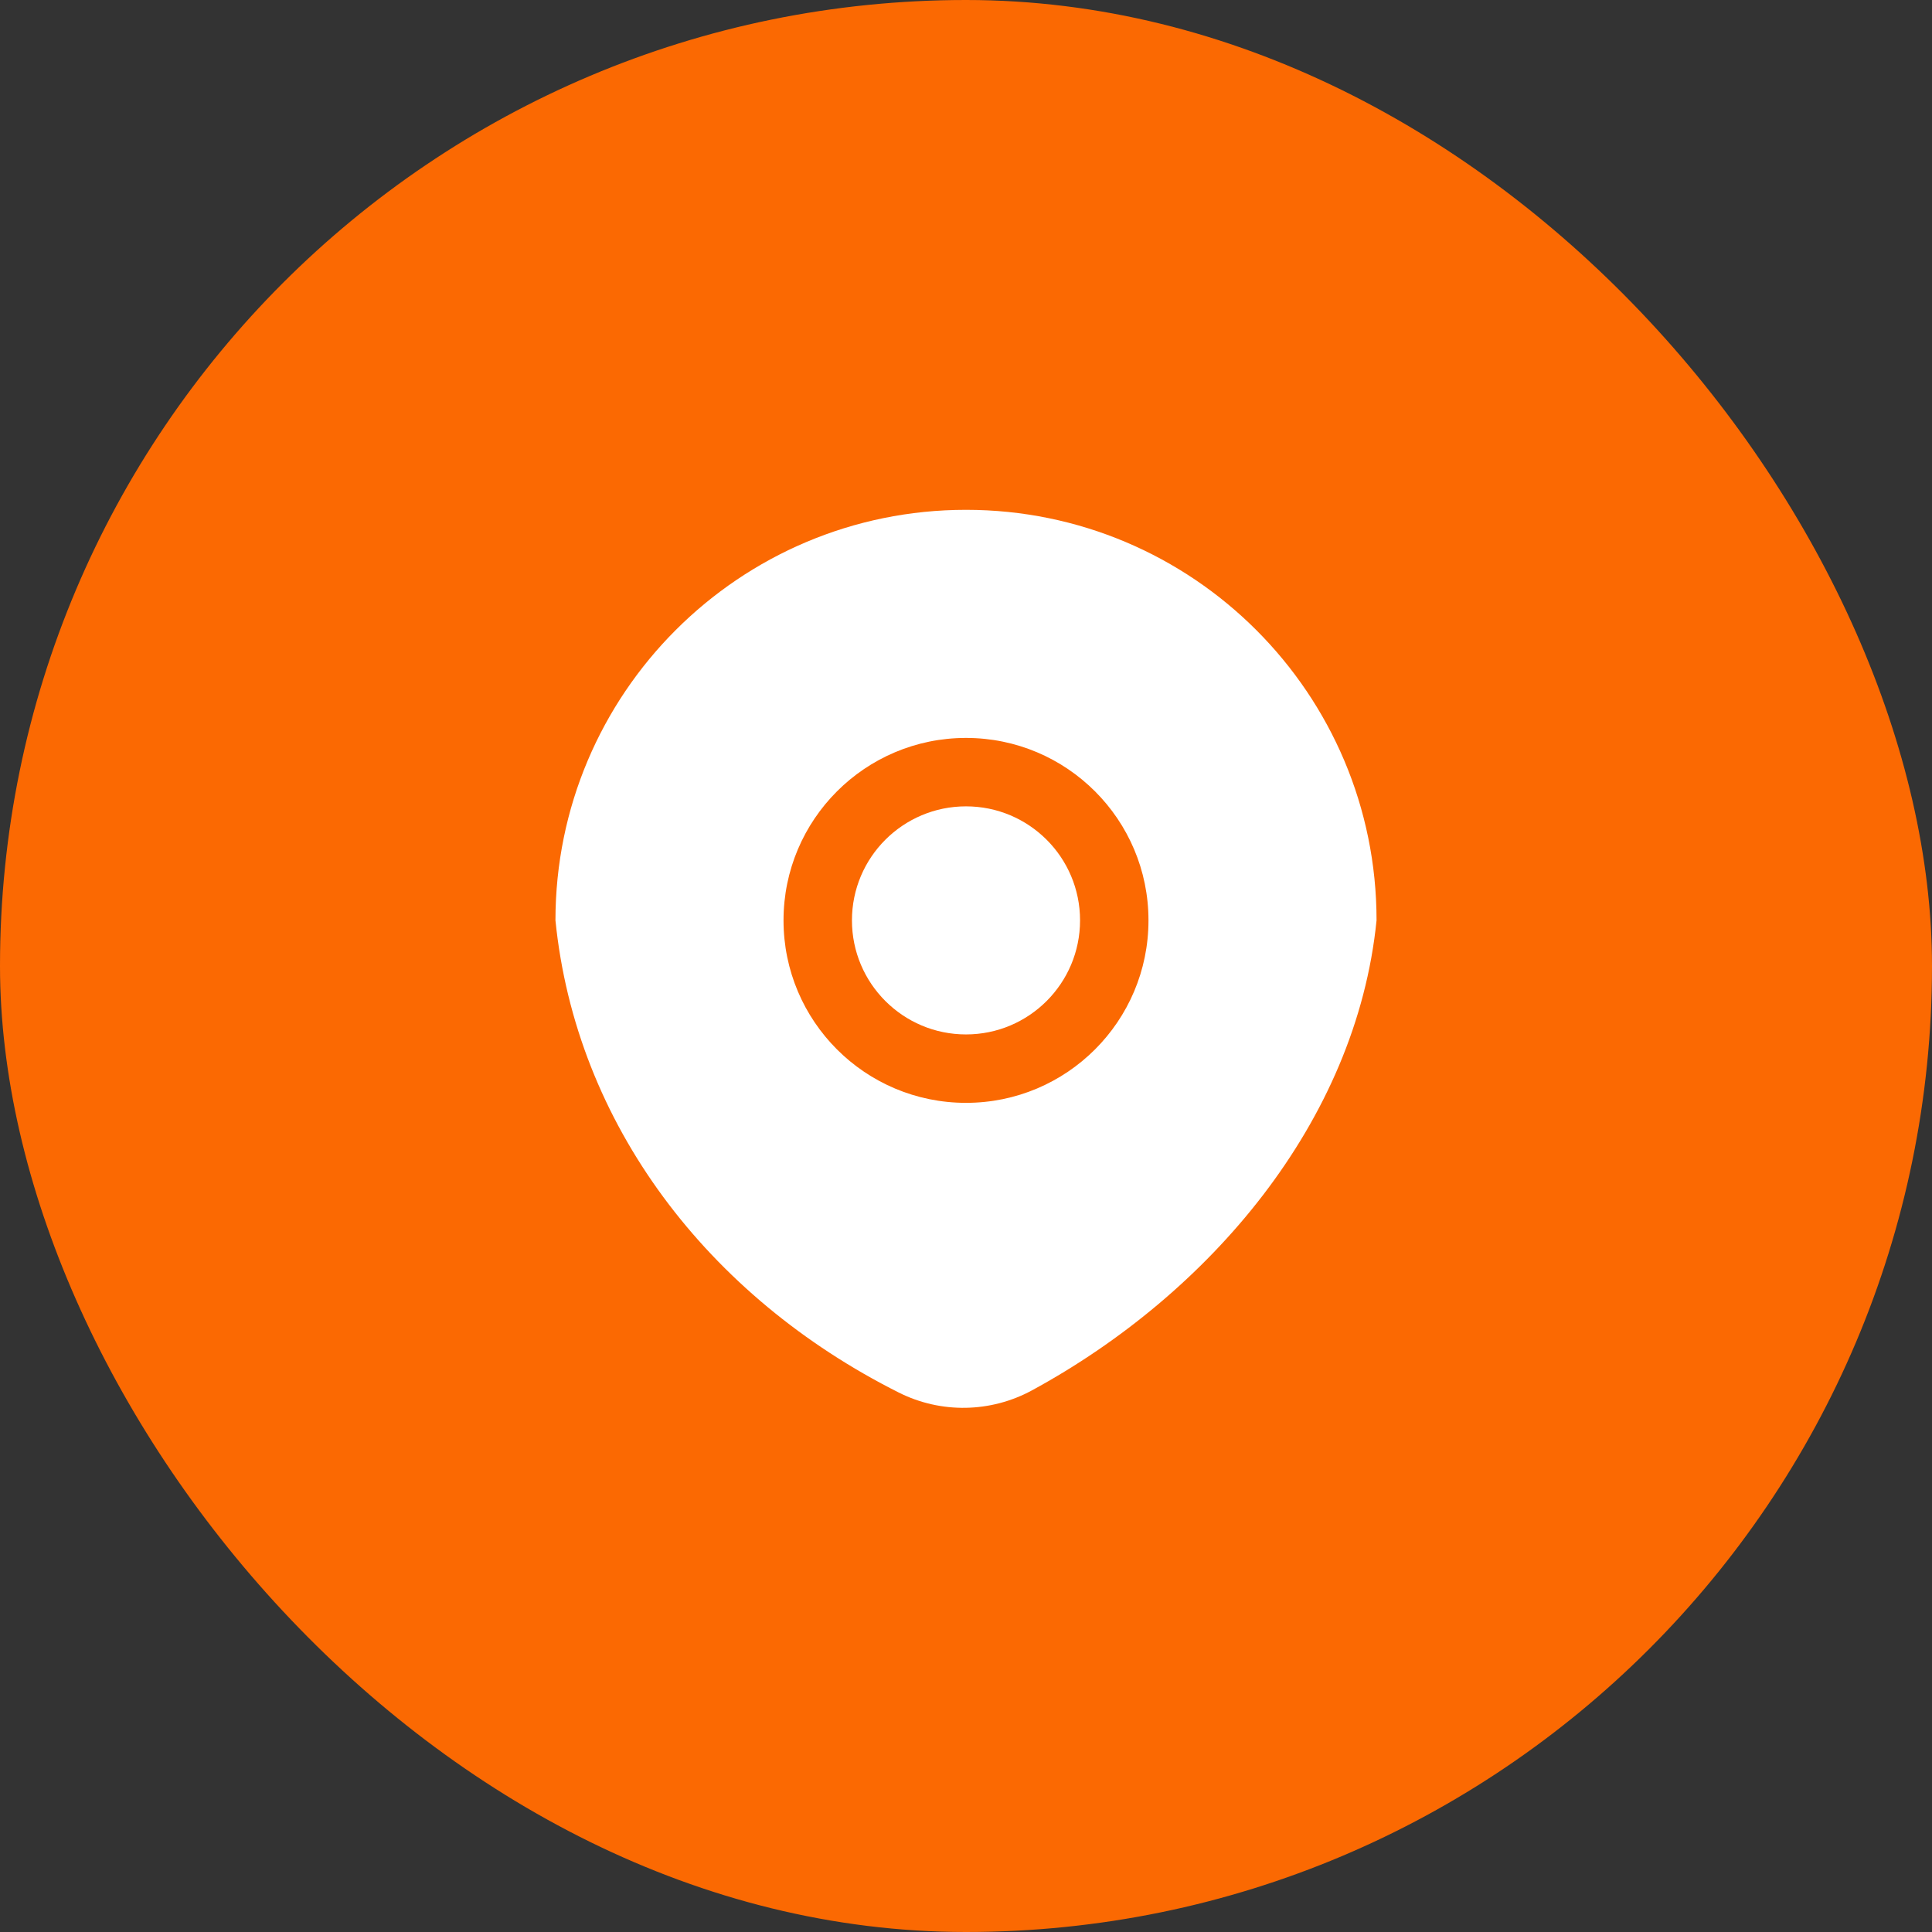 <?xml version="1.0" encoding="UTF-8"?> <svg xmlns="http://www.w3.org/2000/svg" width="60" height="60" viewBox="0 0 60 60" fill="none"><rect x="0" y="0" width="60" height="60" fill="#333333" stroke="none"/><rect width="60" height="60" rx="30" fill="#FB6902"></rect><path d="M33.542 28.583C33.542 30.539 31.956 32.125 30 32.125C28.044 32.125 26.458 30.539 26.458 28.583C26.458 26.627 28.044 25.042 30 25.042C31.956 25.042 33.542 26.627 33.542 28.583Z" fill="white"></path><path fill-rule="evenodd" clip-rule="evenodd" d="M32.051 43.178C37.55 40.187 42.119 34.858 42.75 28.583C42.75 21.542 37.042 15.833 30 15.833C22.958 15.833 17.25 21.542 17.25 28.583C17.886 34.908 21.985 40.271 27.915 43.248C29.222 43.904 30.767 43.876 32.051 43.178ZM35.667 28.583C35.667 31.713 33.13 34.25 30 34.25C26.87 34.25 24.333 31.713 24.333 28.583C24.333 25.454 26.87 22.917 30 22.917C33.13 22.917 35.667 25.454 35.667 28.583Z" fill="white"></path></svg> 